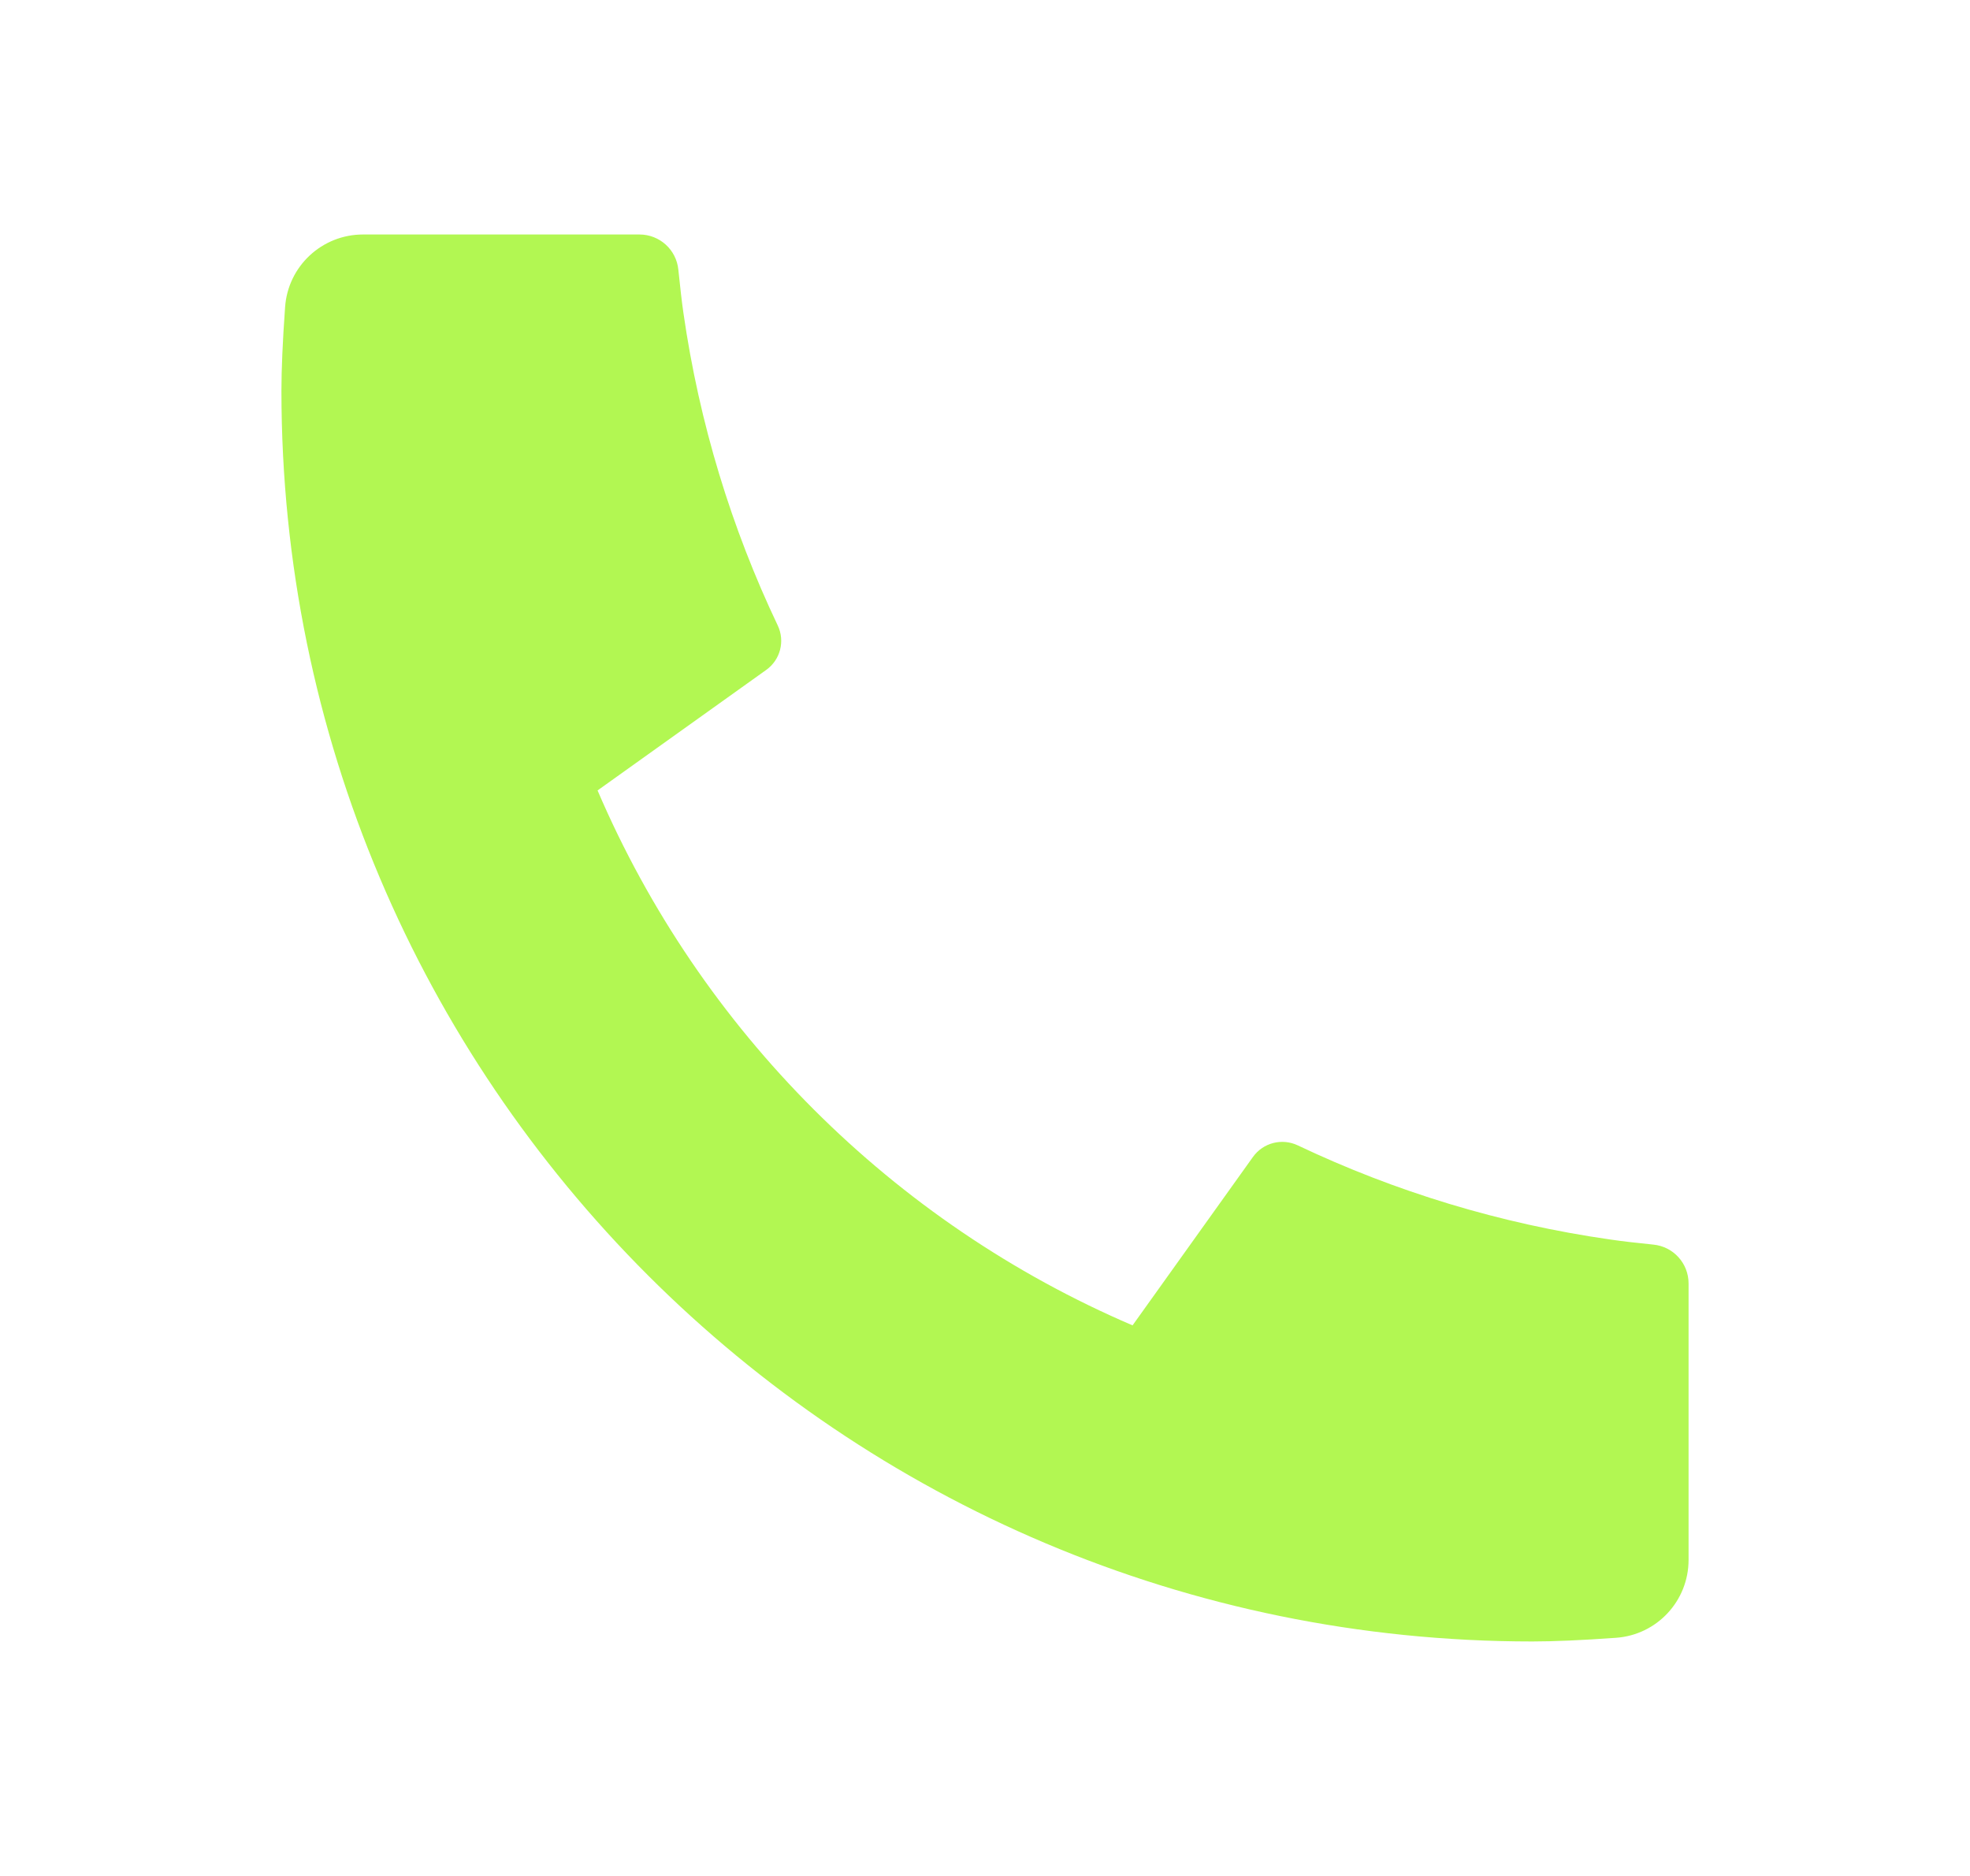 <svg width="21" height="20" viewBox="0 0 21 20" fill="none" xmlns="http://www.w3.org/2000/svg">
    <path d="M18 13.683V16.63C18 17.068 17.662 17.431 17.225 17.461C16.861 17.487 16.564 17.5 16.333 17.5C8.97 17.5 3 11.53 3 4.167C3 3.936 3.013 3.639 3.039 3.275C3.069 2.838 3.432 2.5 3.87 2.5H6.817C7.031 2.5 7.21 2.662 7.231 2.875C7.251 3.066 7.268 3.219 7.285 3.335C7.454 4.512 7.798 5.633 8.291 6.669C8.37 6.836 8.318 7.035 8.168 7.142L6.37 8.427C7.465 10.984 9.516 13.035 12.073 14.13L13.356 12.335C13.464 12.183 13.666 12.131 13.834 12.211C14.87 12.703 15.991 13.047 17.168 13.215C17.283 13.232 17.435 13.25 17.625 13.269C17.838 13.29 18 13.469 18 13.683Z" fill="#B2F752"/>
</svg>